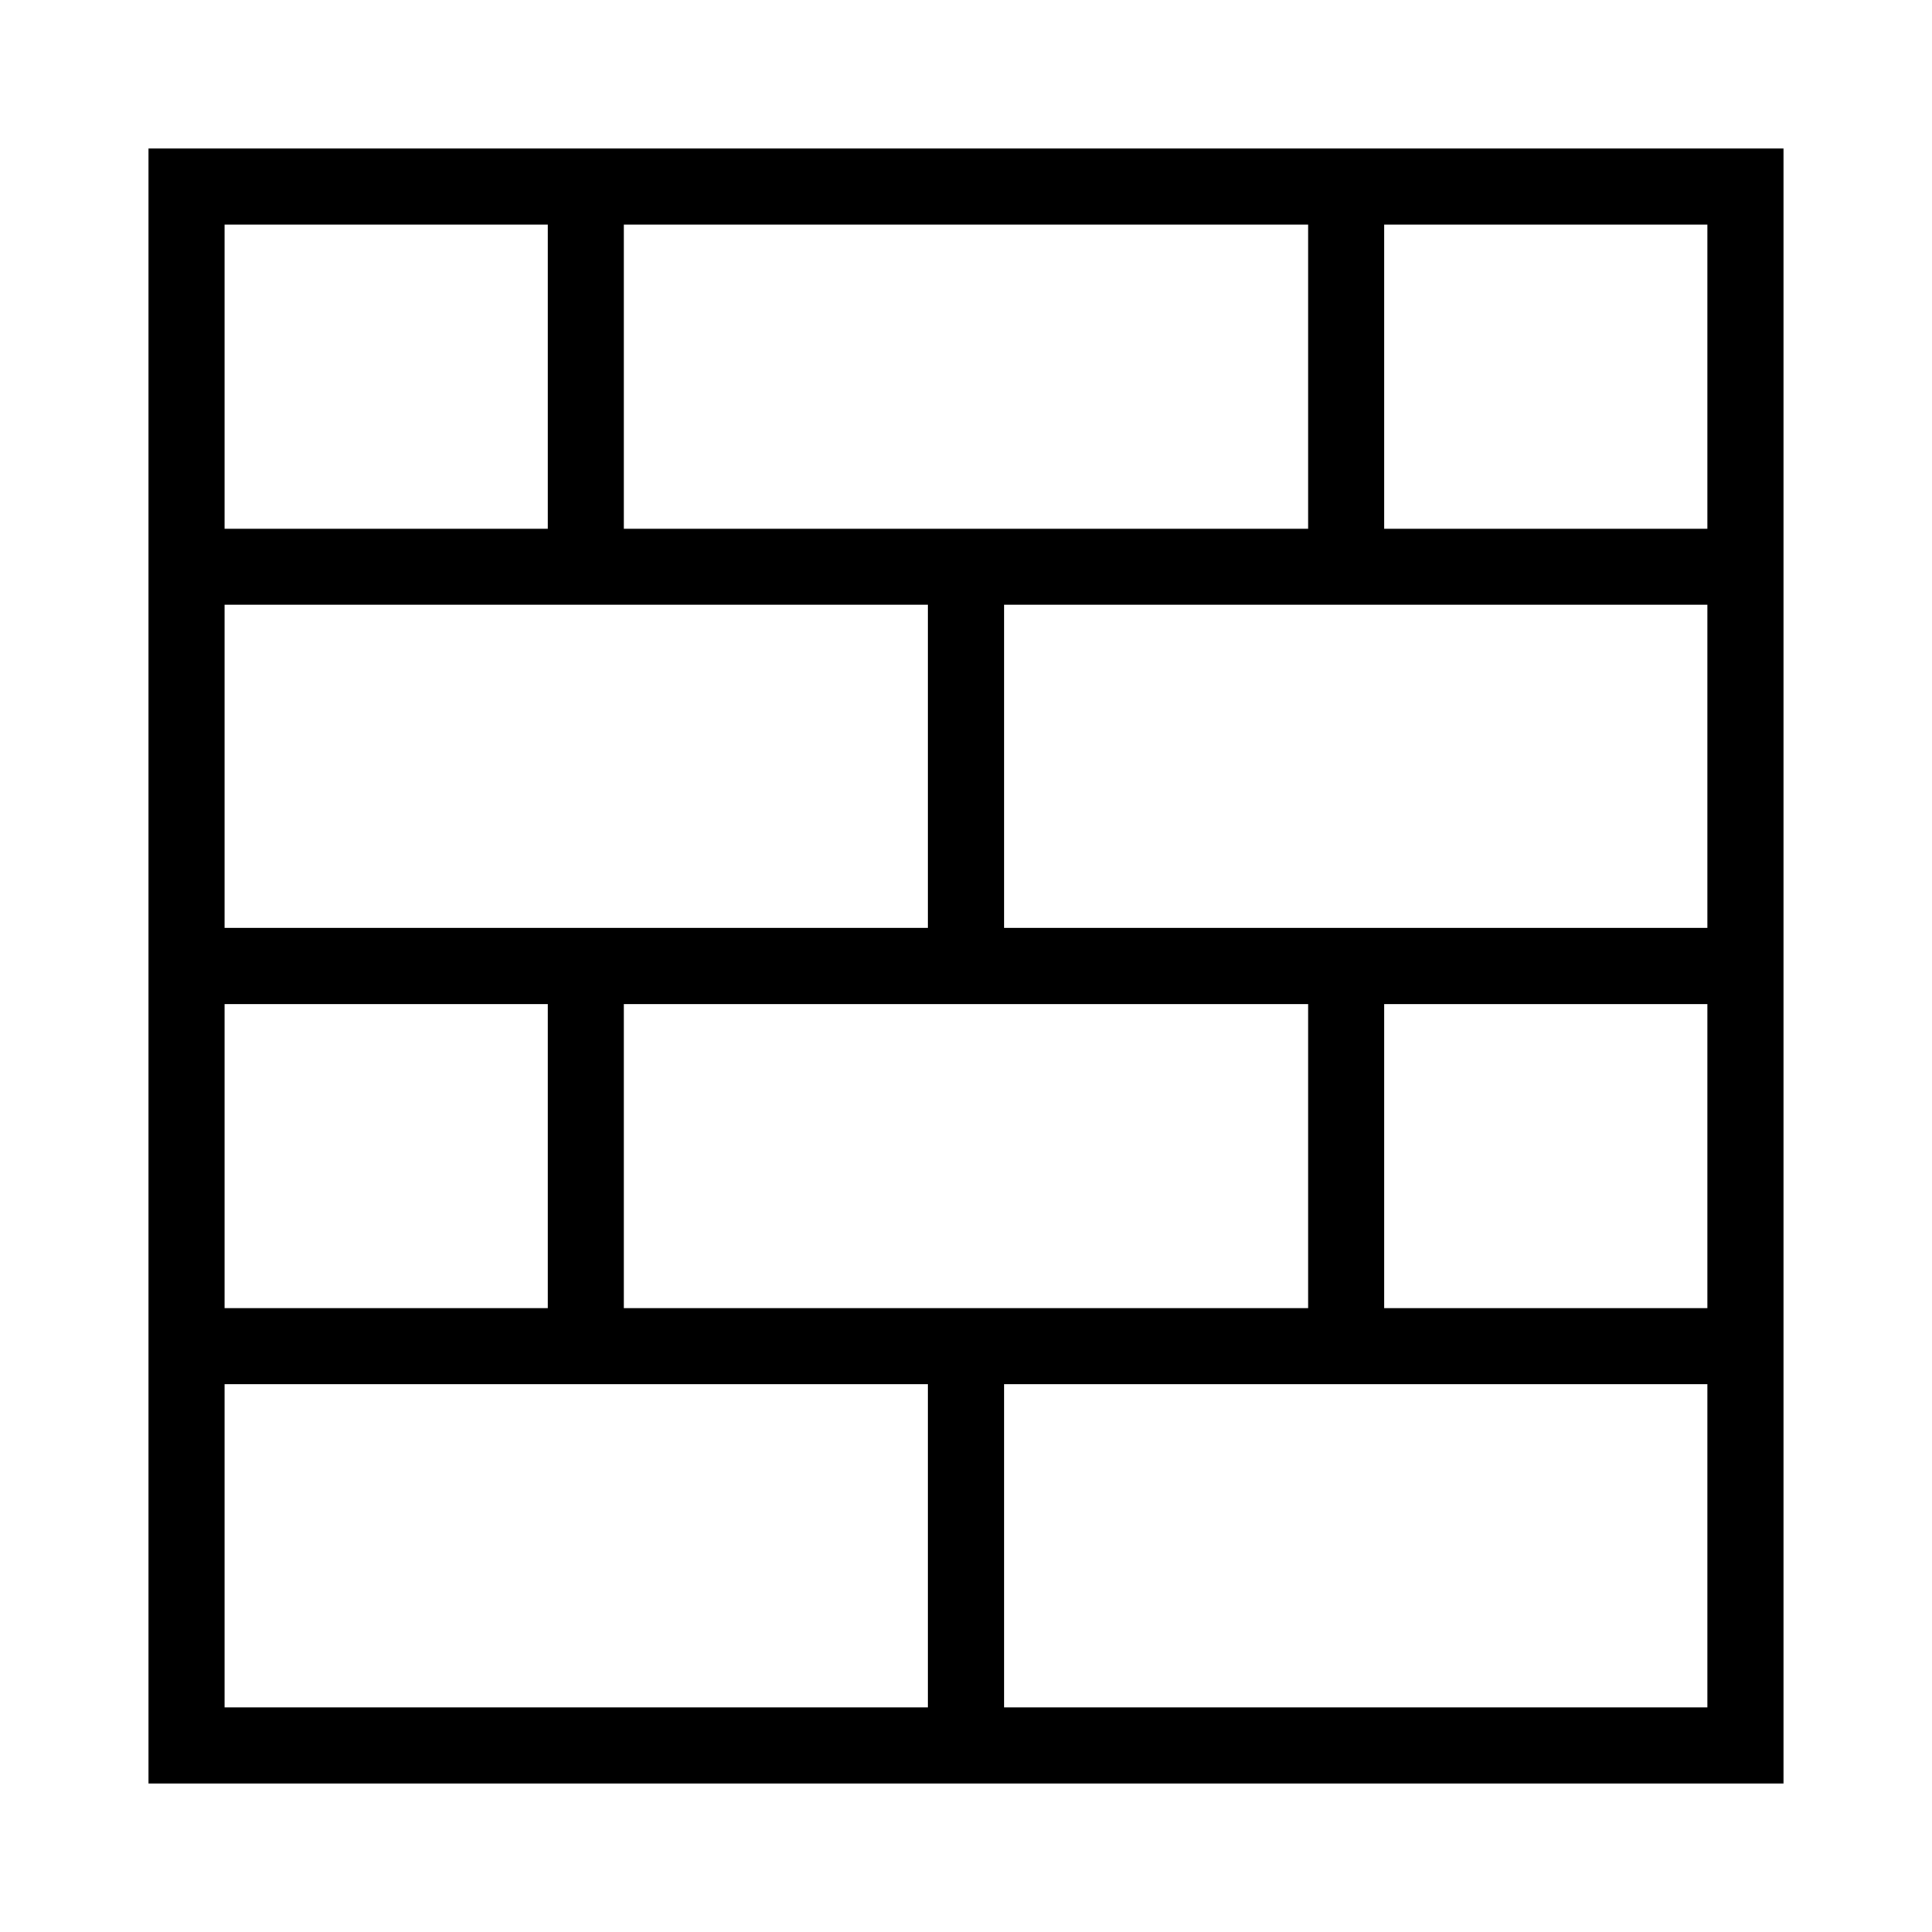 <?xml version="1.0" encoding="UTF-8"?>
<!-- Uploaded to: SVG Find, www.svgrepo.com, Generator: SVG Find Mixer Tools -->
<svg fill="#000000" width="800px" height="800px" version="1.1" viewBox="144 144 512 512" xmlns="http://www.w3.org/2000/svg">
 <path d="m183.36 183.36v433.28h433.28v-433.28zm125.95 20.152h181.37v80.609h-181.37zm-105.8 0h85.648v80.609h-85.648zm0 100.76h186.41v85.648h-186.41zm287.17 105.8v80.609h-181.37v-80.609zm-287.17 0h85.648v80.609h-85.648zm0 186.41v-85.648h186.41v85.648zm392.97 0h-186.41v-85.648h186.41zm0-105.8h-85.648v-80.609h85.648zm0-100.76h-186.41v-85.648h186.41zm0-105.8h-85.648v-80.609h85.648z"/>
</svg>